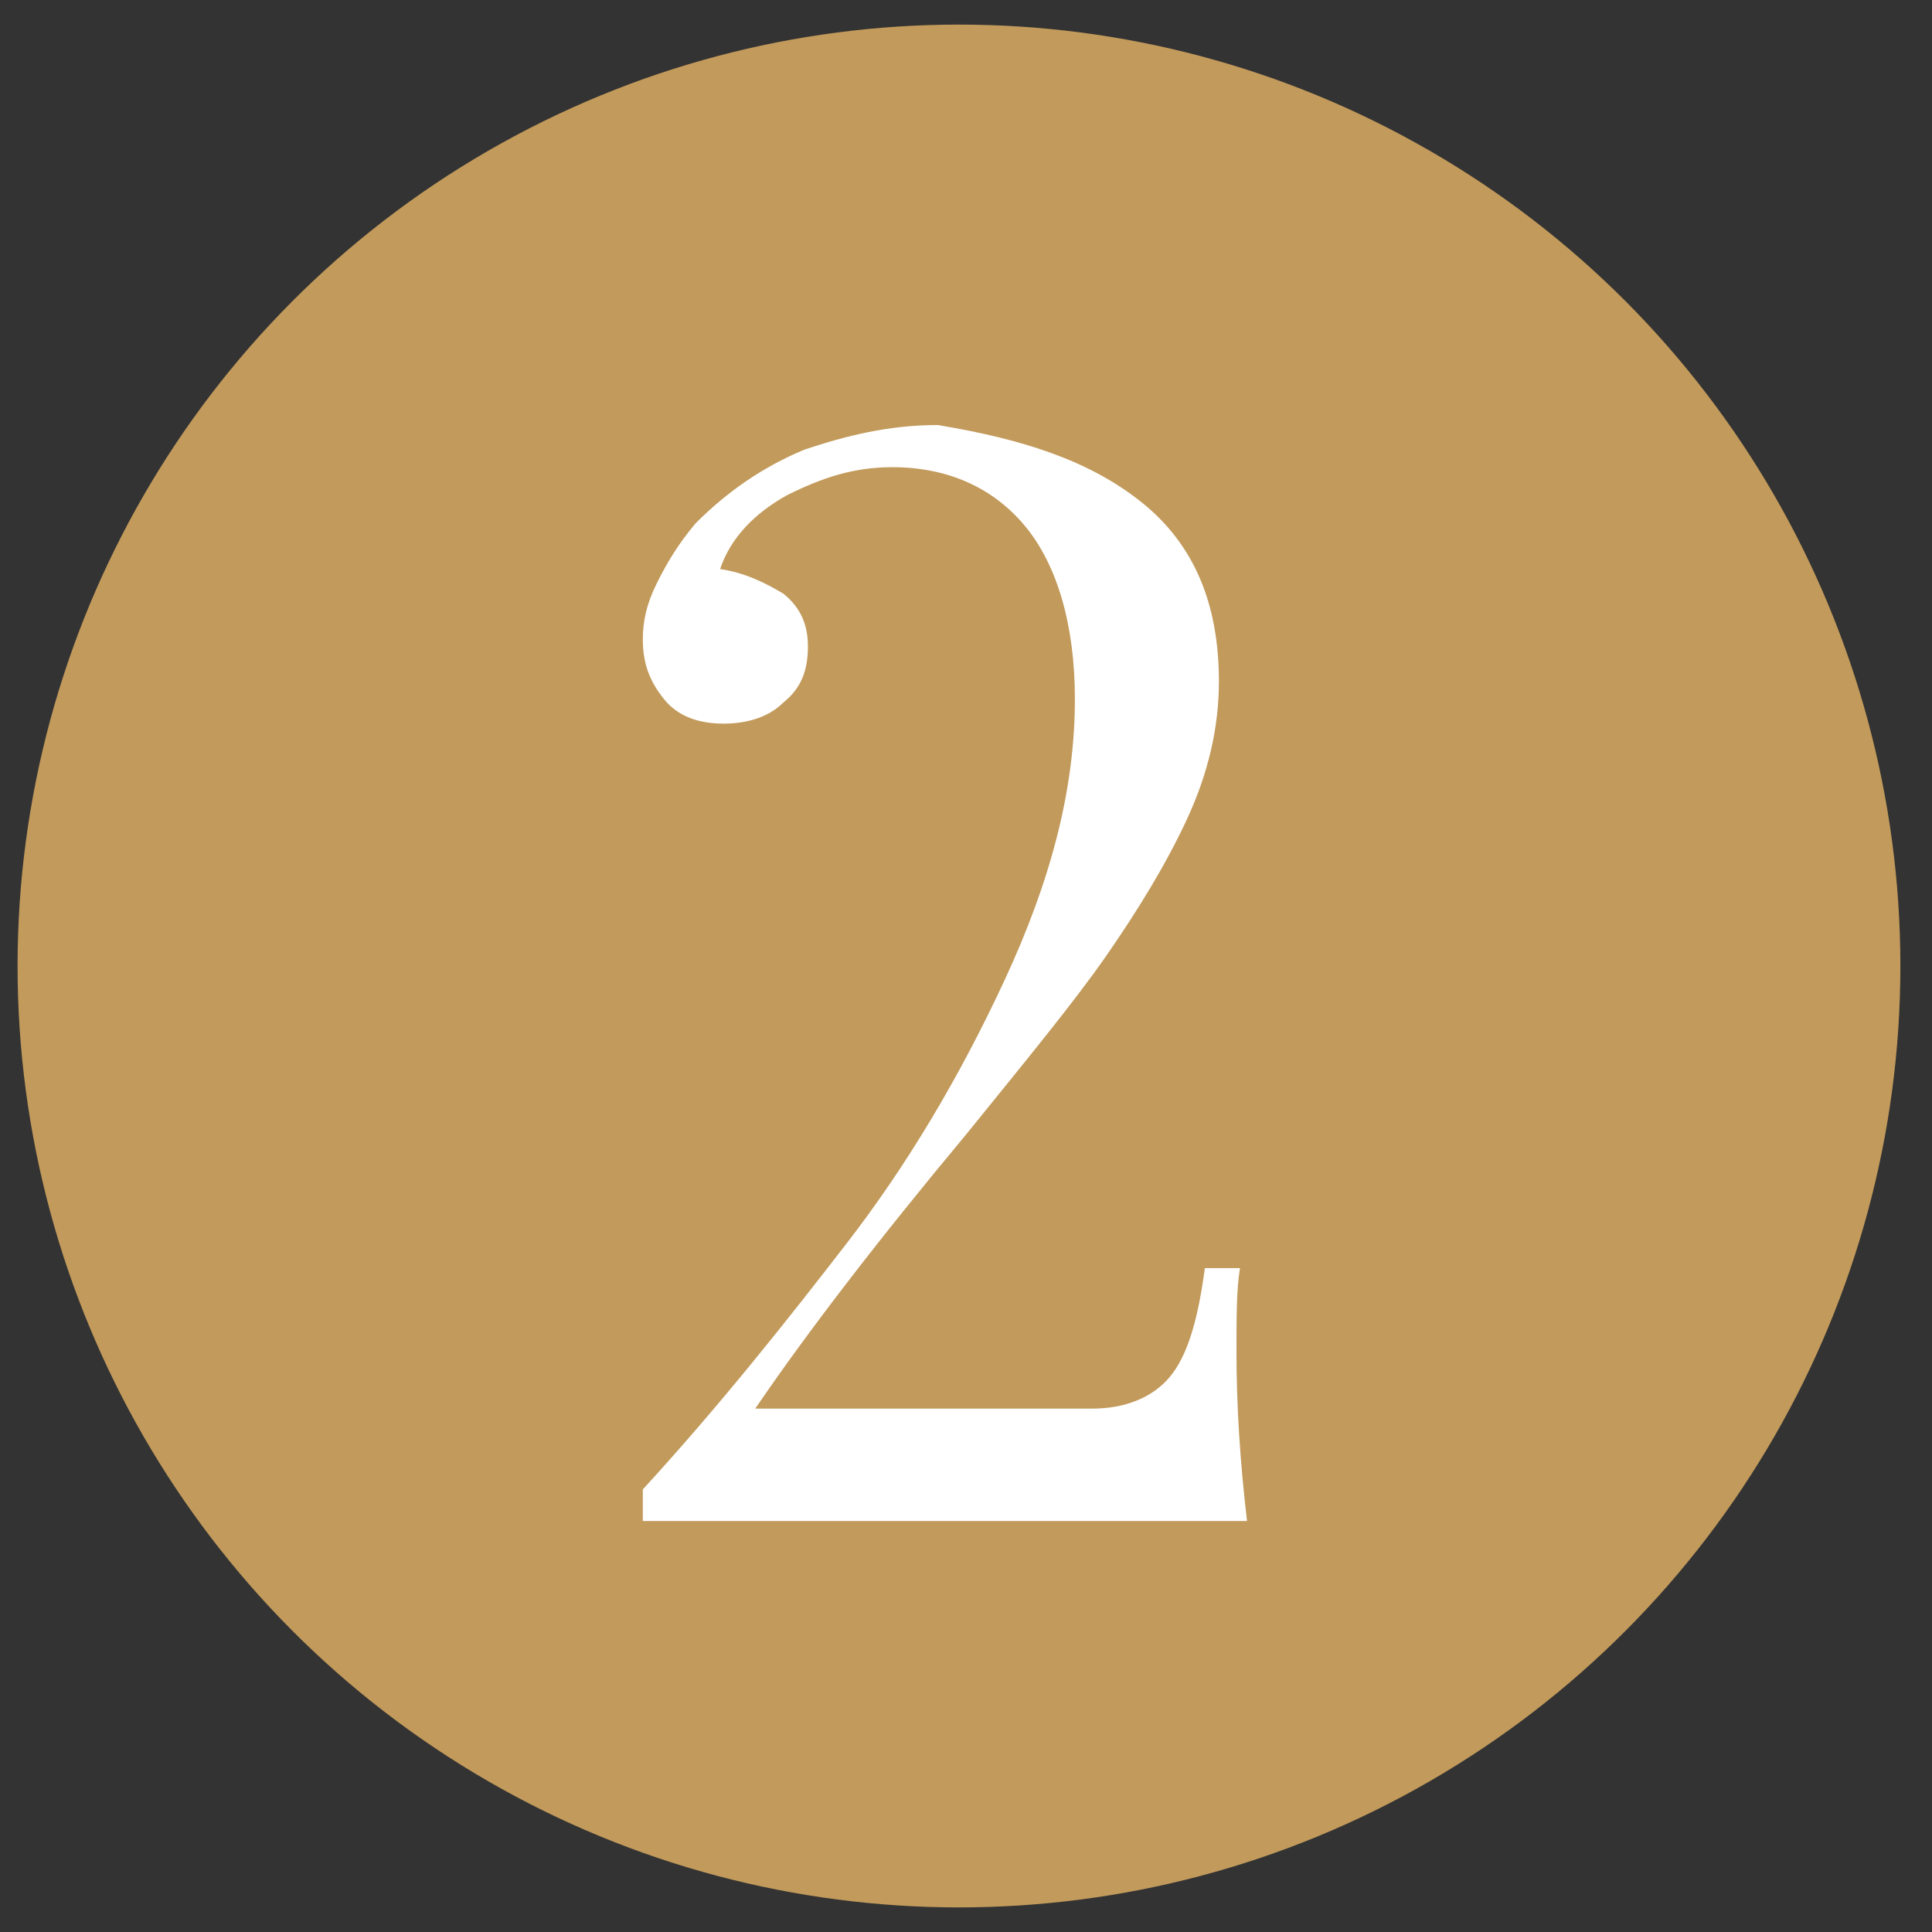 <?xml version="1.0" encoding="utf-8"?>
<!-- Generator: Adobe Illustrator 23.0.4, SVG Export Plug-In . SVG Version: 6.00 Build 0)  -->
<svg version="1.1" width="55px" height="55px" id="Layer_1" xmlns="http://www.w3.org/2000/svg" xmlns:xlink="http://www.w3.org/1999/xlink" x="0px" y="0px"
	 viewBox="0 0 55 55" style="enable-background:new 0 0 55 55;" xml:space="preserve">
<rect x="0" y="0" width="55" height="55" fill="#333333" stroke="none"/>
<style type="text/css">
	.st0{fill:#C29A5B;}
	.st1{display:none;}
	.st2{display:inline;fill:#FFFFFF;}
	.st3{fill:#FFFFFF;}
</style>
<g>
	<g>
		<circle class="st0" cx="27.3" cy="27.5" r="26.8"/>
	</g>
	<g class="st1">
		<path class="st2" d="M30,38.6c0,1.1,0.1,1.9,0.3,2.4c0.2,0.5,0.5,0.8,1,1c0.5,0.2,1.2,0.3,2.3,0.3v0.9C32.2,43,30.4,43,28,43
			c-2.6,0-4.7,0-6.2,0.1v-0.9c1.3-0.1,2.2-0.2,2.8-0.3c0.6-0.2,1-0.5,1.2-1c0.2-0.5,0.3-1.3,0.3-2.4V19.2c0-1-0.1-1.7-0.4-2.2
			c-0.3-0.5-0.8-0.8-1.5-0.9c-0.7-0.2-1.7-0.2-3.1-0.2V15c2.1-0.3,3.8-0.7,5.2-1.1c1.4-0.4,2.6-0.9,3.7-1.5V38.6z"/>
	</g>
</g>
<path class="st3" d="M32.5,14.3c1.5,1.2,2.2,2.9,2.2,5.1c0,1.3-0.3,2.6-0.9,3.9c-0.6,1.3-1.4,2.6-2.3,3.9c-0.9,1.3-2.3,3-4,5.1
	c-2.5,3-4.5,5.6-6,7.8h9.6c0.9,0,1.7-0.3,2.2-0.9c0.5-0.6,0.8-1.6,1-3.1h1c-0.1,0.6-0.1,1.4-0.1,2.4c0,1.5,0.1,3.1,0.3,4.8h-9.2
	l-5.8,0c-1,0-1.7,0-2.2,0v-0.9c2.2-2.4,4.1-4.8,5.8-7c1.7-2.2,3.2-4.7,4.5-7.5c1.3-2.8,2-5.4,2-8c0-2.1-0.5-3.8-1.4-4.9
	c-0.9-1.1-2.2-1.7-3.8-1.7c-1.1,0-2,0.3-3,0.8c-0.9,0.5-1.6,1.2-1.9,2.1c0.7,0.1,1.3,0.4,1.8,0.7c0.5,0.4,0.7,0.9,0.7,1.5
	c0,0.7-0.2,1.2-0.7,1.6c-0.4,0.4-1,0.6-1.7,0.6c-0.7,0-1.3-0.2-1.7-0.7c-0.4-0.5-0.6-1-0.6-1.7c0-0.5,0.1-1,0.4-1.6
	c0.3-0.6,0.6-1.1,1.1-1.7c0.9-0.9,1.9-1.6,3.1-2.1c1.2-0.4,2.4-0.7,3.8-0.7C29.1,12.5,31,13.1,32.5,14.3z"/>
</svg>
